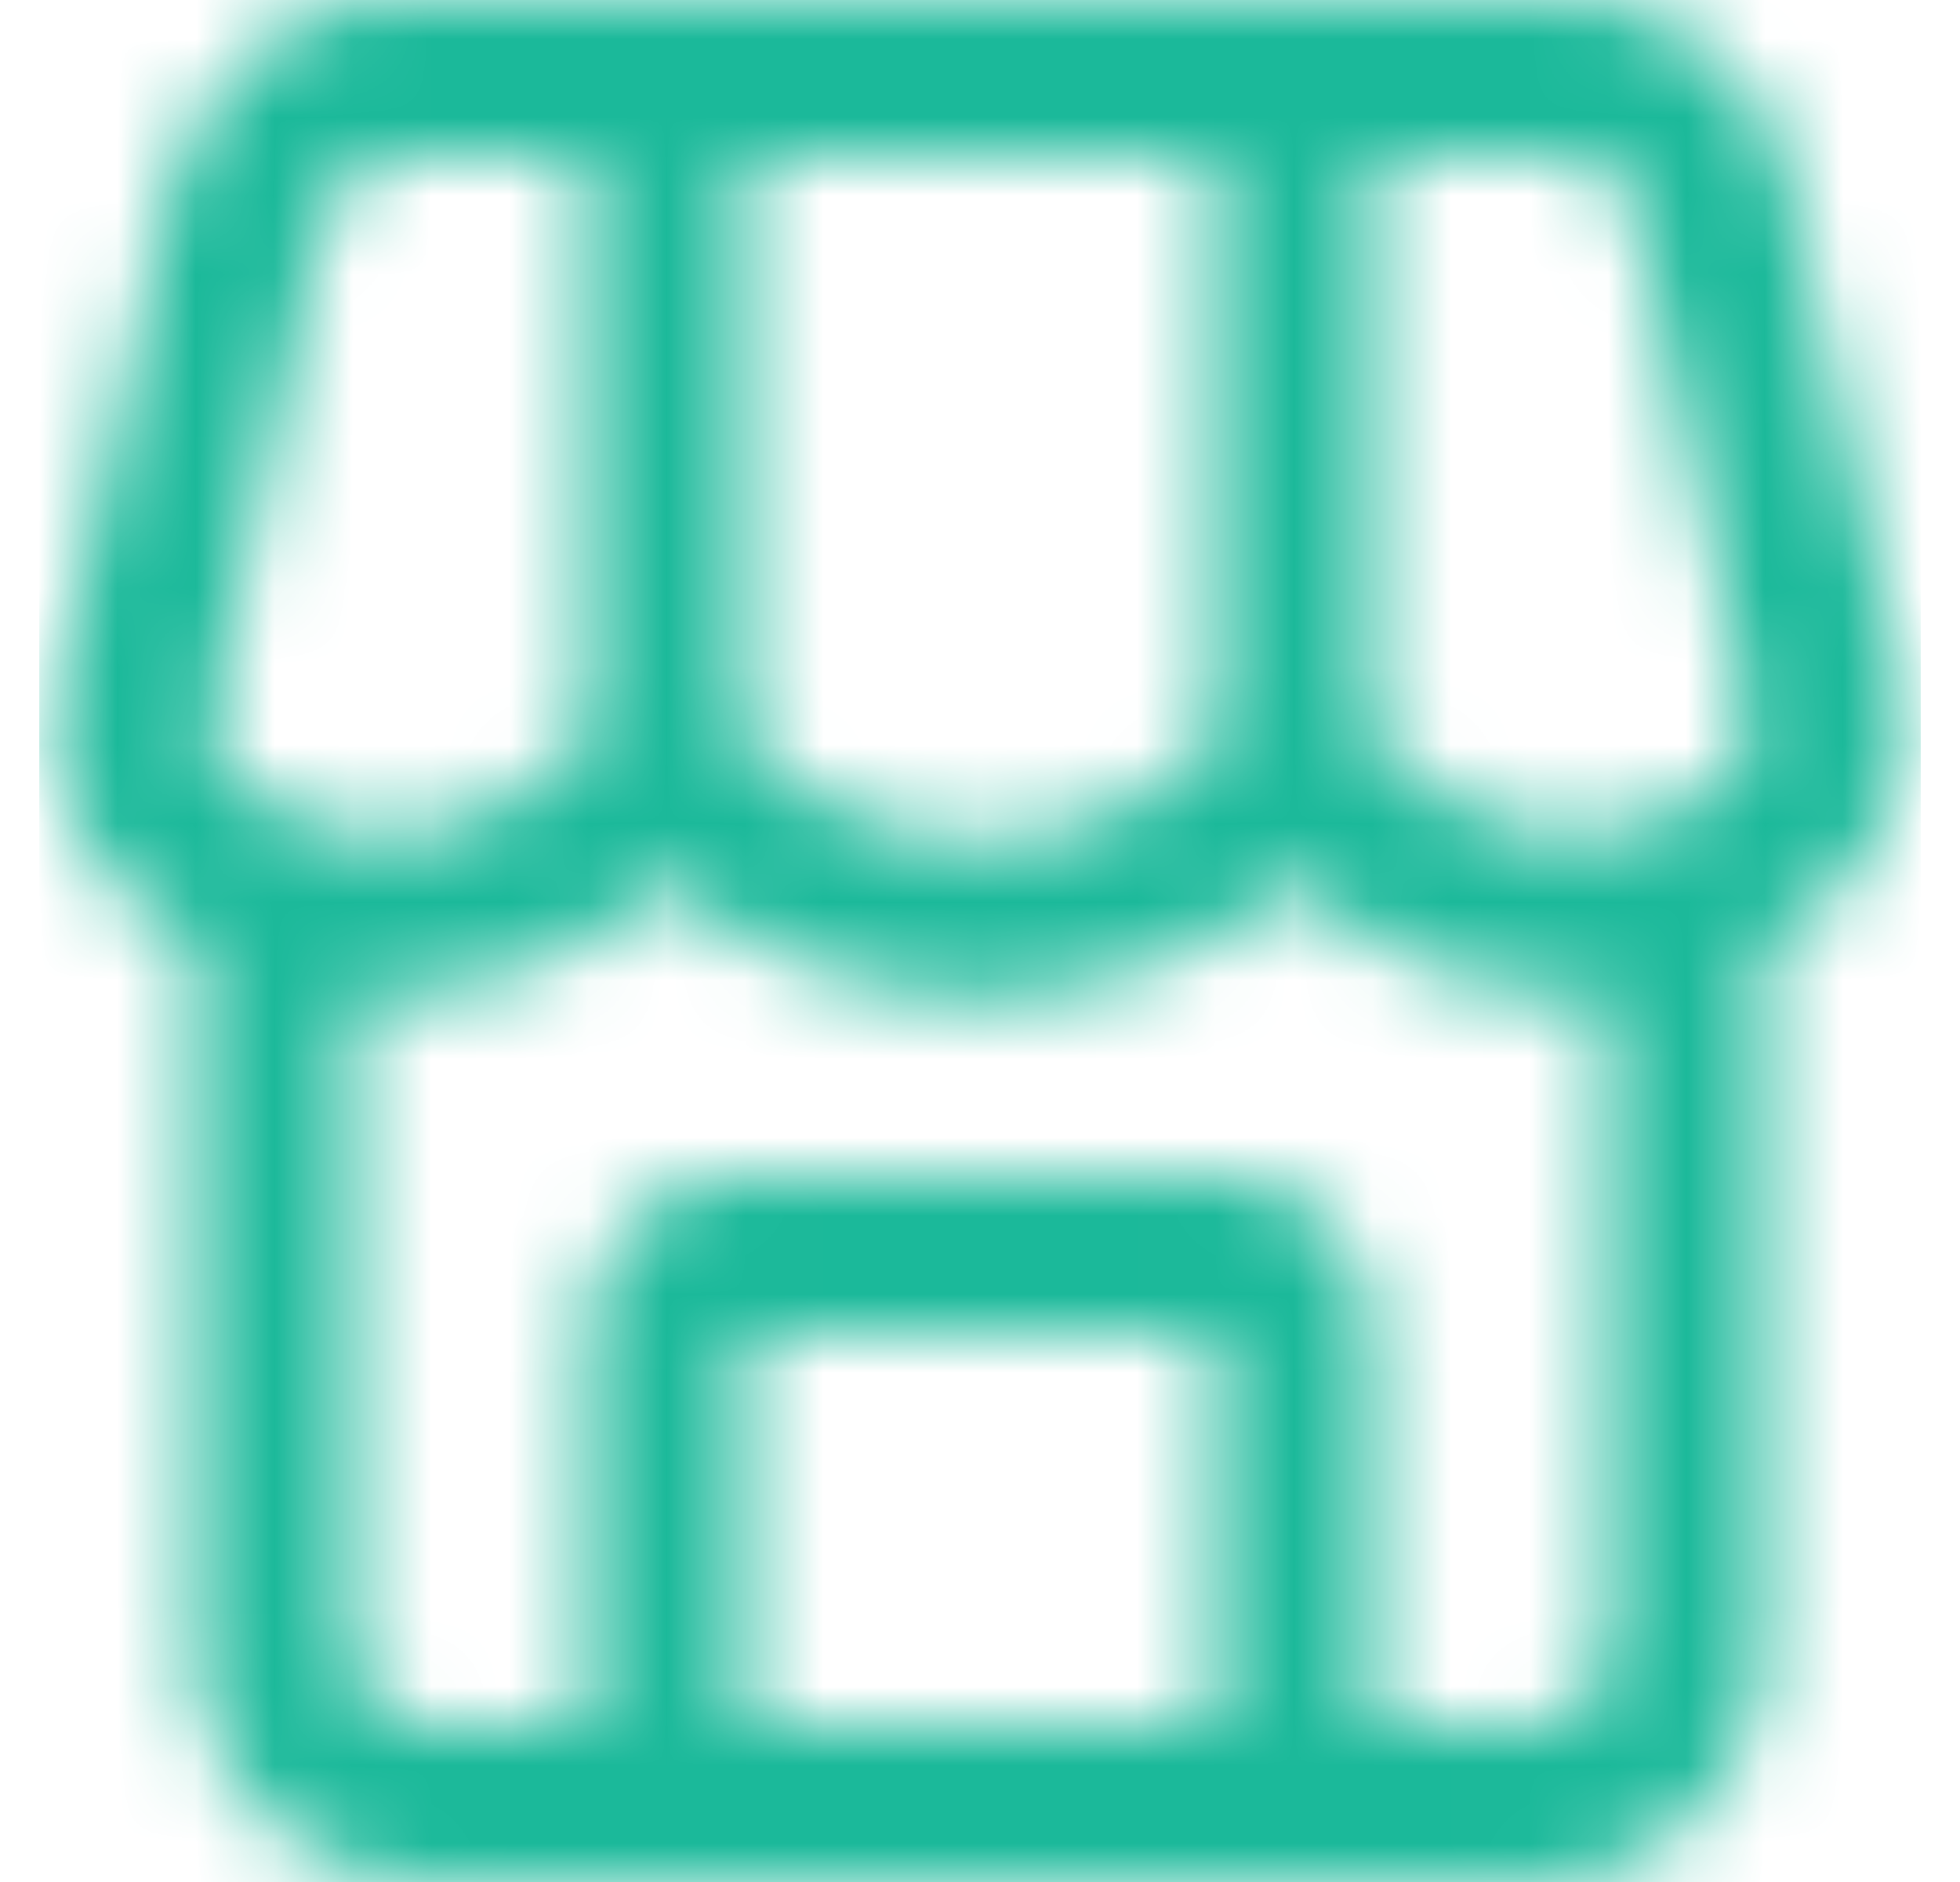 <svg width="25" height="24" fill="none" xmlns="http://www.w3.org/2000/svg"><mask id="a" style="mask-type:alpha" maskUnits="userSpaceOnUse" x="0" y="0" width="25" height="24"><path d="m24.21 8.6-1.39-6.25A3 3 0 0 0 19.9 0H5.1C3.6 0 2.5 1.08 2.05 2.9L.79 8.6a2.94 2.94 0 0 0 1.15 3.07c.19.12.37.23.56.33v9a3 3 0 0 0 3 3h14a3 3 0 0 0 3-3v-9c.194-.097.381-.207.56-.33a3 3 0 0 0 1.15-3.07zm-3.34-5.82L22.26 9a1 1 0 0 1-.33 1 3 3 0 0 1-3.71 0l-.72-.5V2h2.4a1 1 0 0 1 .97.78zM9.5 2h6v7.5l-.54.41a4.14 4.14 0 0 1-4.92 0L9.5 9.5V2zM2.74 9l1.27-5.7C4.14 2.73 4.44 2 5.1 2h2.4v7.5l-.71.5a3 3 0 0 1-3.72 0 .94.94 0 0 1-.33-1zM9.5 22v-5h6v5h-6zm11-1a1 1 0 0 1-1 1h-2v-5a2 2 0 0 0-2-2h-6a2 2 0 0 0-2 2v5h-2a1 1 0 0 1-1-1v-8.36a4.9 4.9 0 0 0 3.49-1l.51-.39.34.26a6.14 6.14 0 0 0 7.32 0l.34-.26.52.39a4.81 4.81 0 0 0 3.48 1V21z" fill="#000"/></mask><g mask="url(#a)"><path fill="#1BB99A" d="M.5 0h24v24H.5z"/></g></svg>